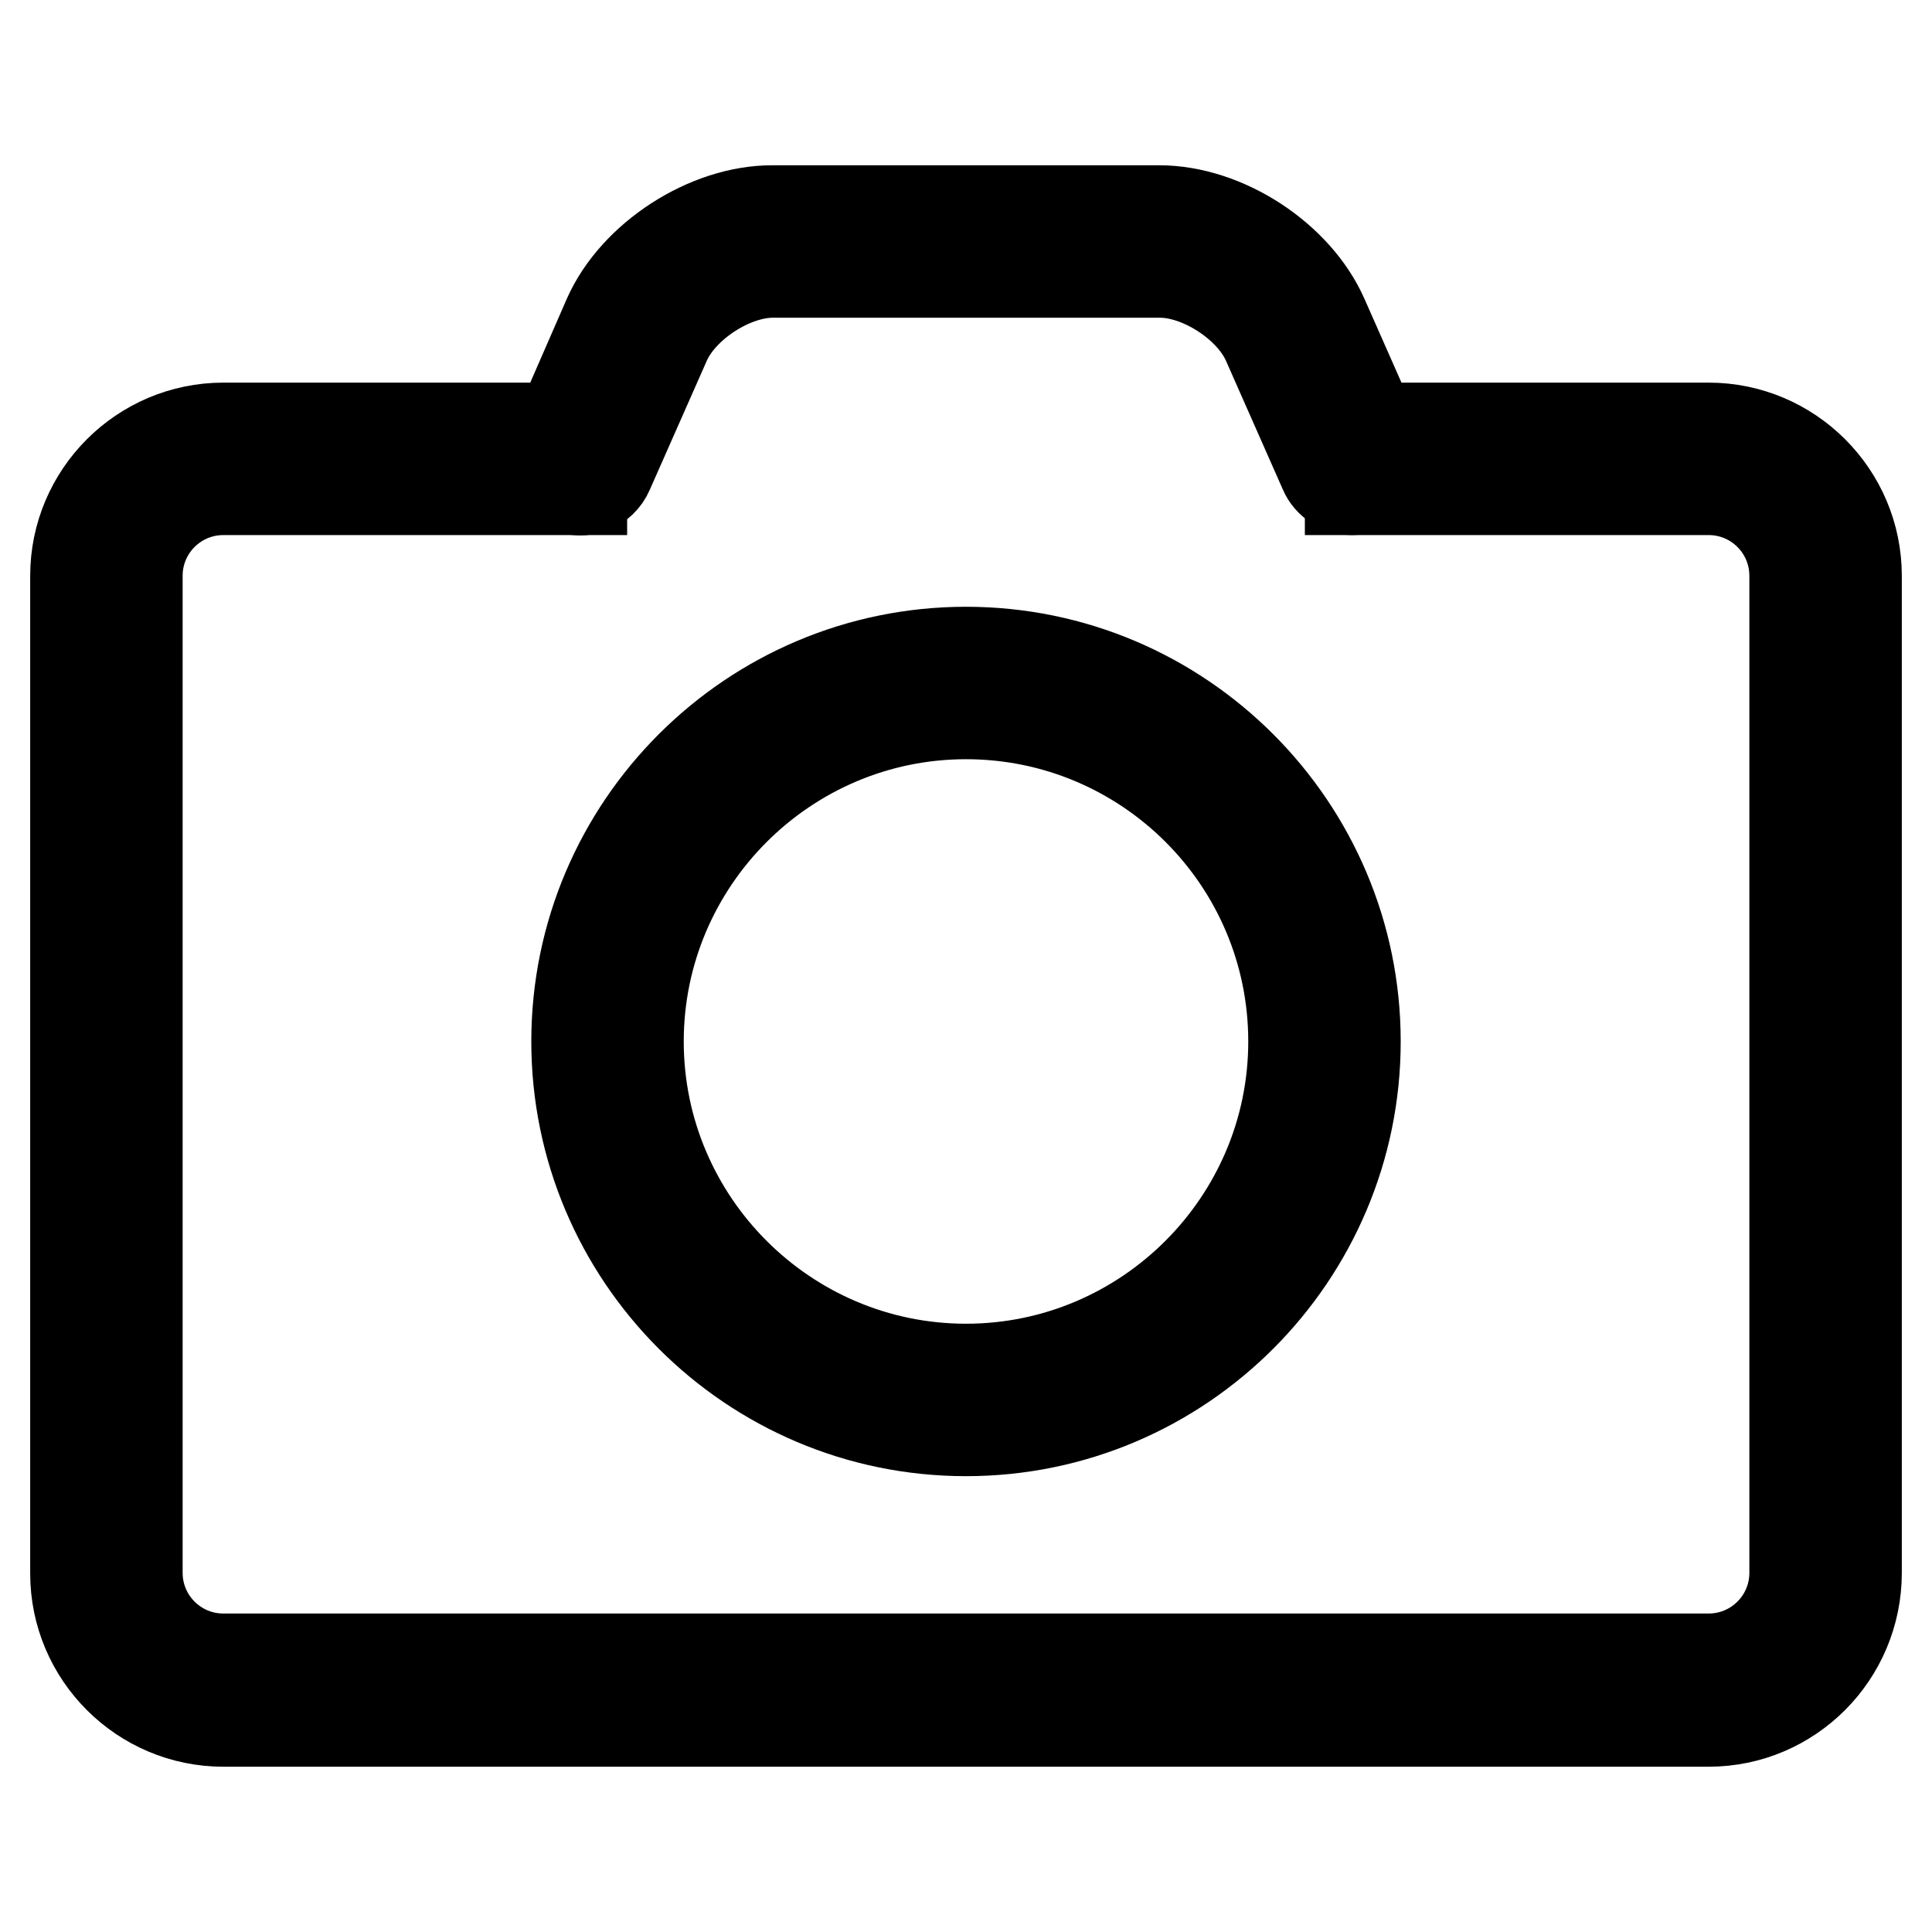 <?xml version="1.0" encoding="utf-8"?>
<!-- Svg Vector Icons : http://www.onlinewebfonts.com/icon -->
<!DOCTYPE svg PUBLIC "-//W3C//DTD SVG 1.1//EN" "http://www.w3.org/Graphics/SVG/1.1/DTD/svg11.dtd">
<svg version="1.1" xmlns="http://www.w3.org/2000/svg" xmlns:xlink="http://www.w3.org/1999/xlink" x="0px" y="0px" viewBox="0 0 256 256" enable-background="new 0 0 256 256" xml:space="preserve">
<g> <path stroke-width="12" fill-opacity="0" stroke="#000000"  d="M179.2,64.9c-1.6,0-3.1-1-3.7-2.4l-7.6-17.2c-2.2-4.9-8.8-9.2-14.2-9.2h-51.3c-5.4,0-12,4.3-14.2,9.2 l-7.6,17.2c-0.9,2.1-3.3,3-5.4,2.1c-2.1-0.9-3-3.3-2.1-5.4L80.6,42c3.5-7.9,13.1-14.1,21.7-14.1h51.3c8.7,0,18.2,6.2,21.7,14.1 l7.6,17.2c0.9,2.1,0,4.5-2.1,5.4C180.4,64.8,179.8,64.9,179.2,64.9z"/> <path stroke-width="12" fill-opacity="0" stroke="#000000"  d="M226.4,228.1H29.6c-10.8,0-19.6-8.8-19.6-19.6V76.3c0-10.8,8.8-19.6,19.6-19.6h47.5v8.2H29.6 c-6.3,0-11.4,5.1-11.4,11.4v132.1c0,6.3,5.1,11.4,11.4,11.4h196.8c6.3,0,11.4-5.1,11.4-11.4V76.3c0-6.3-5.1-11.4-11.4-11.4h-47.5 v-8.2h47.5c10.8,0,19.6,8.8,19.6,19.6v132.1C246,219.3,237.2,228.1,226.4,228.1L226.4,228.1z"/> <path stroke-width="12" fill-opacity="0" stroke="#000000"  d="M128,189.6c-28.5,0-51.6-23.2-51.6-51.6c0-28.5,23.2-51.6,51.6-51.6c28.5,0,51.6,23.2,51.6,51.6 C179.6,166.4,156.5,189.6,128,189.6z M128,94.6c-23.9,0-43.4,19.5-43.4,43.4c0,23.9,19.5,43.4,43.4,43.4 c23.9,0,43.4-19.5,43.4-43.4C171.4,114,151.9,94.6,128,94.6z"/></g>
</svg>